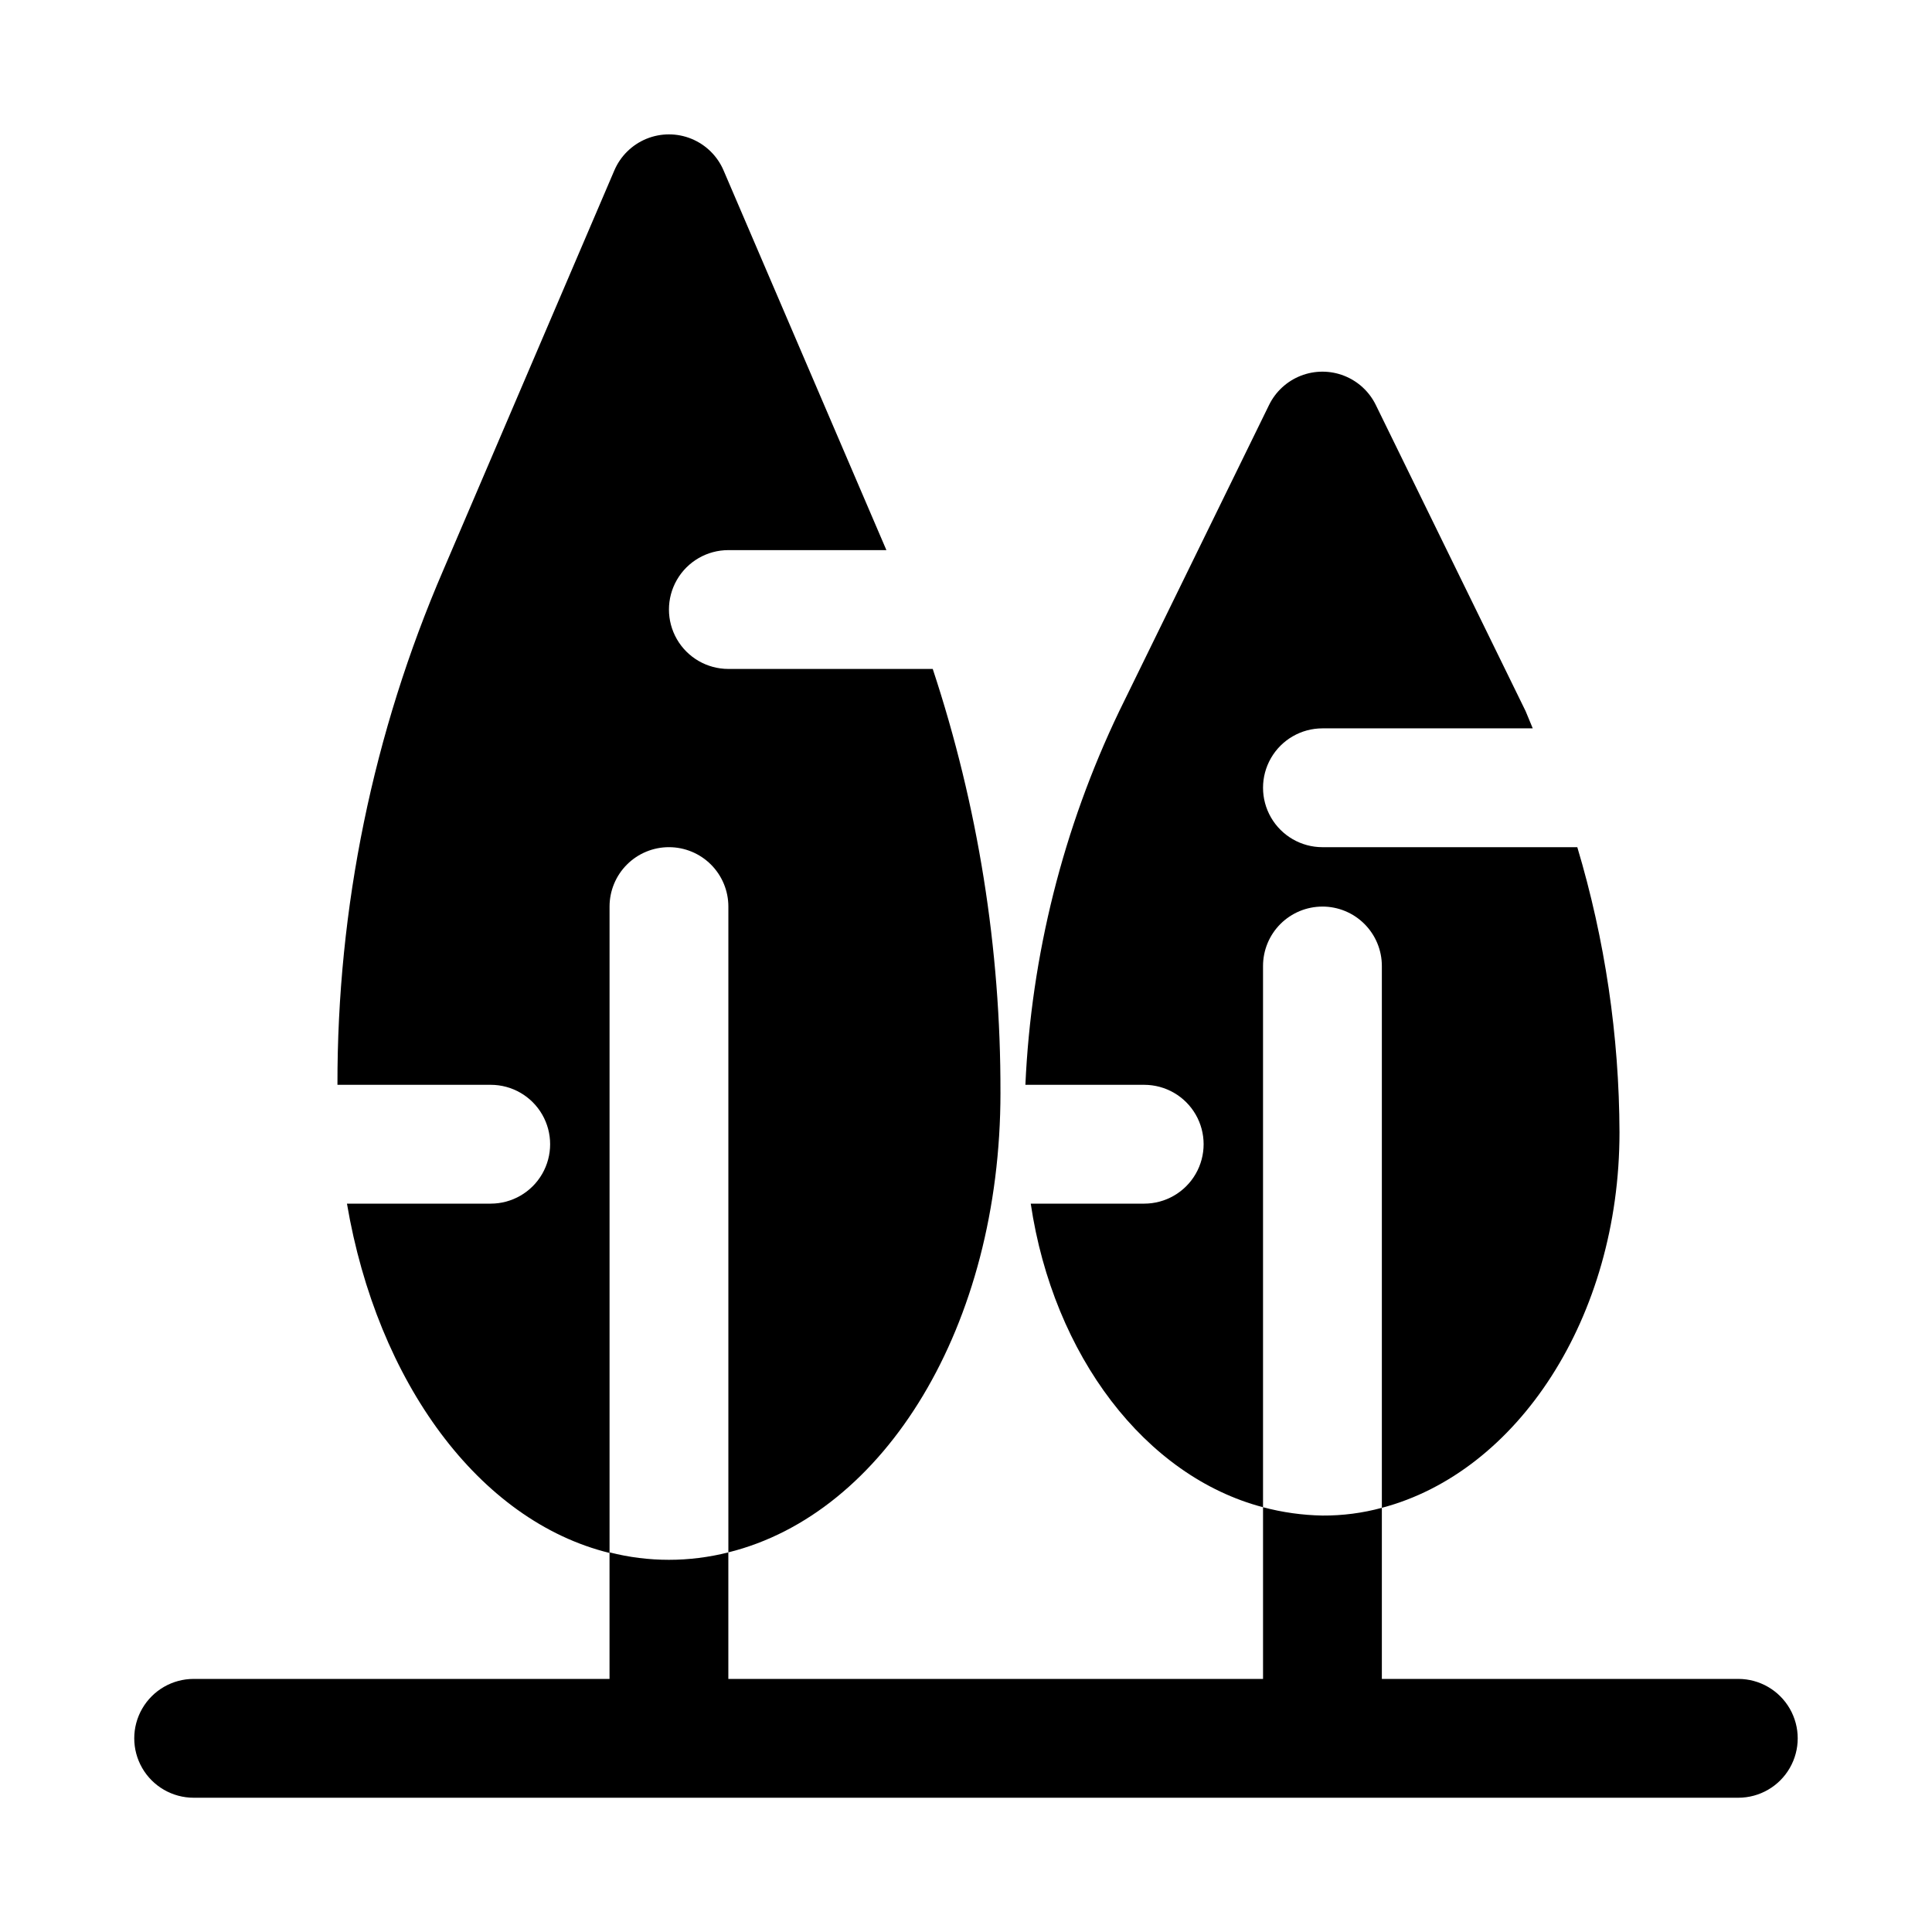 <?xml version="1.0" encoding="UTF-8"?>
<!-- Uploaded to: SVG Repo, www.svgrepo.com, Generator: SVG Repo Mixer Tools -->
<svg fill="#000000" width="800px" height="800px" version="1.1" viewBox="144 144 512 512" xmlns="http://www.w3.org/2000/svg">
 <g>
  <path d="m321.28 368.51c4.176 0 8.18 1.656 11.133 4.609s4.613 6.957 4.613 11.133v171.14c41.406-10.234 72.109-59.984 72.109-121.86l-0.004 0.004c0.094-38.141-5.965-76.047-17.945-112.26h-54.16c-5.625 0-10.824-3-13.637-7.871s-2.812-10.871 0-15.742c2.812-4.875 8.012-7.875 13.637-7.875h41.879l-43.141-100.6c-1.621-3.809-4.676-6.824-8.508-8.398-3.828-1.57-8.121-1.57-11.953 0-3.828 1.574-6.887 4.59-8.508 8.398l-45.344 105.96c-18.57 43.051-28.109 89.457-28.023 136.34h40.621c5.625 0 10.82 3 13.633 7.871s2.812 10.871 0 15.742c-2.812 4.871-8.008 7.875-13.633 7.875h-38.102c8.031 47.23 34.953 84.074 69.59 92.574v-171.3c0-4.176 1.656-8.18 4.609-11.133s6.957-4.609 11.133-4.609z"/>
  <path d="m604.67 588.93h-94.465v-45.34c-5.129 1.395-10.426 2.082-15.746 2.047-5.316-0.094-10.602-0.836-15.742-2.207v45.5h-141.7v-33.535c-10.332 2.629-21.156 2.629-31.488 0v33.535h-110.21c-5.625 0-10.82 3.004-13.633 7.875-2.812 4.871-2.812 10.871 0 15.742 2.812 4.871 8.008 7.871 13.633 7.871h409.35c5.625 0 10.82-3 13.633-7.871 2.812-4.871 2.812-10.871 0-15.742-2.812-4.871-8.008-7.875-13.633-7.875z"/>
  <path d="m494.46 384.25c4.176 0 8.184 1.66 11.133 4.613 2.953 2.953 4.613 6.957 4.613 11.133v143.59c35.895-9.445 62.977-50.383 62.977-99.504-0.082-25.598-3.844-51.047-11.18-75.57h-67.543c-5.621 0-10.82-3.004-13.633-7.875-2.812-4.871-2.812-10.871 0-15.742 2.812-4.871 8.012-7.871 13.633-7.871h55.734l-1.891-4.566-39.672-81.082c-1.727-3.566-4.738-6.352-8.43-7.797s-7.789-1.445-11.48 0-6.703 4.231-8.43 7.797l-39.676 81.082c-14.867 31-23.328 64.684-24.875 99.031h31.488c5.625 0 10.824 3 13.637 7.871s2.812 10.871 0 15.742c-2.812 4.871-8.012 7.875-13.637 7.875h-30.07c5.984 40.305 30.387 72.266 61.559 80.453v-143.43c0-4.176 1.66-8.18 4.609-11.133 2.953-2.953 6.961-4.613 11.133-4.613z"/>
 </g>
</svg>